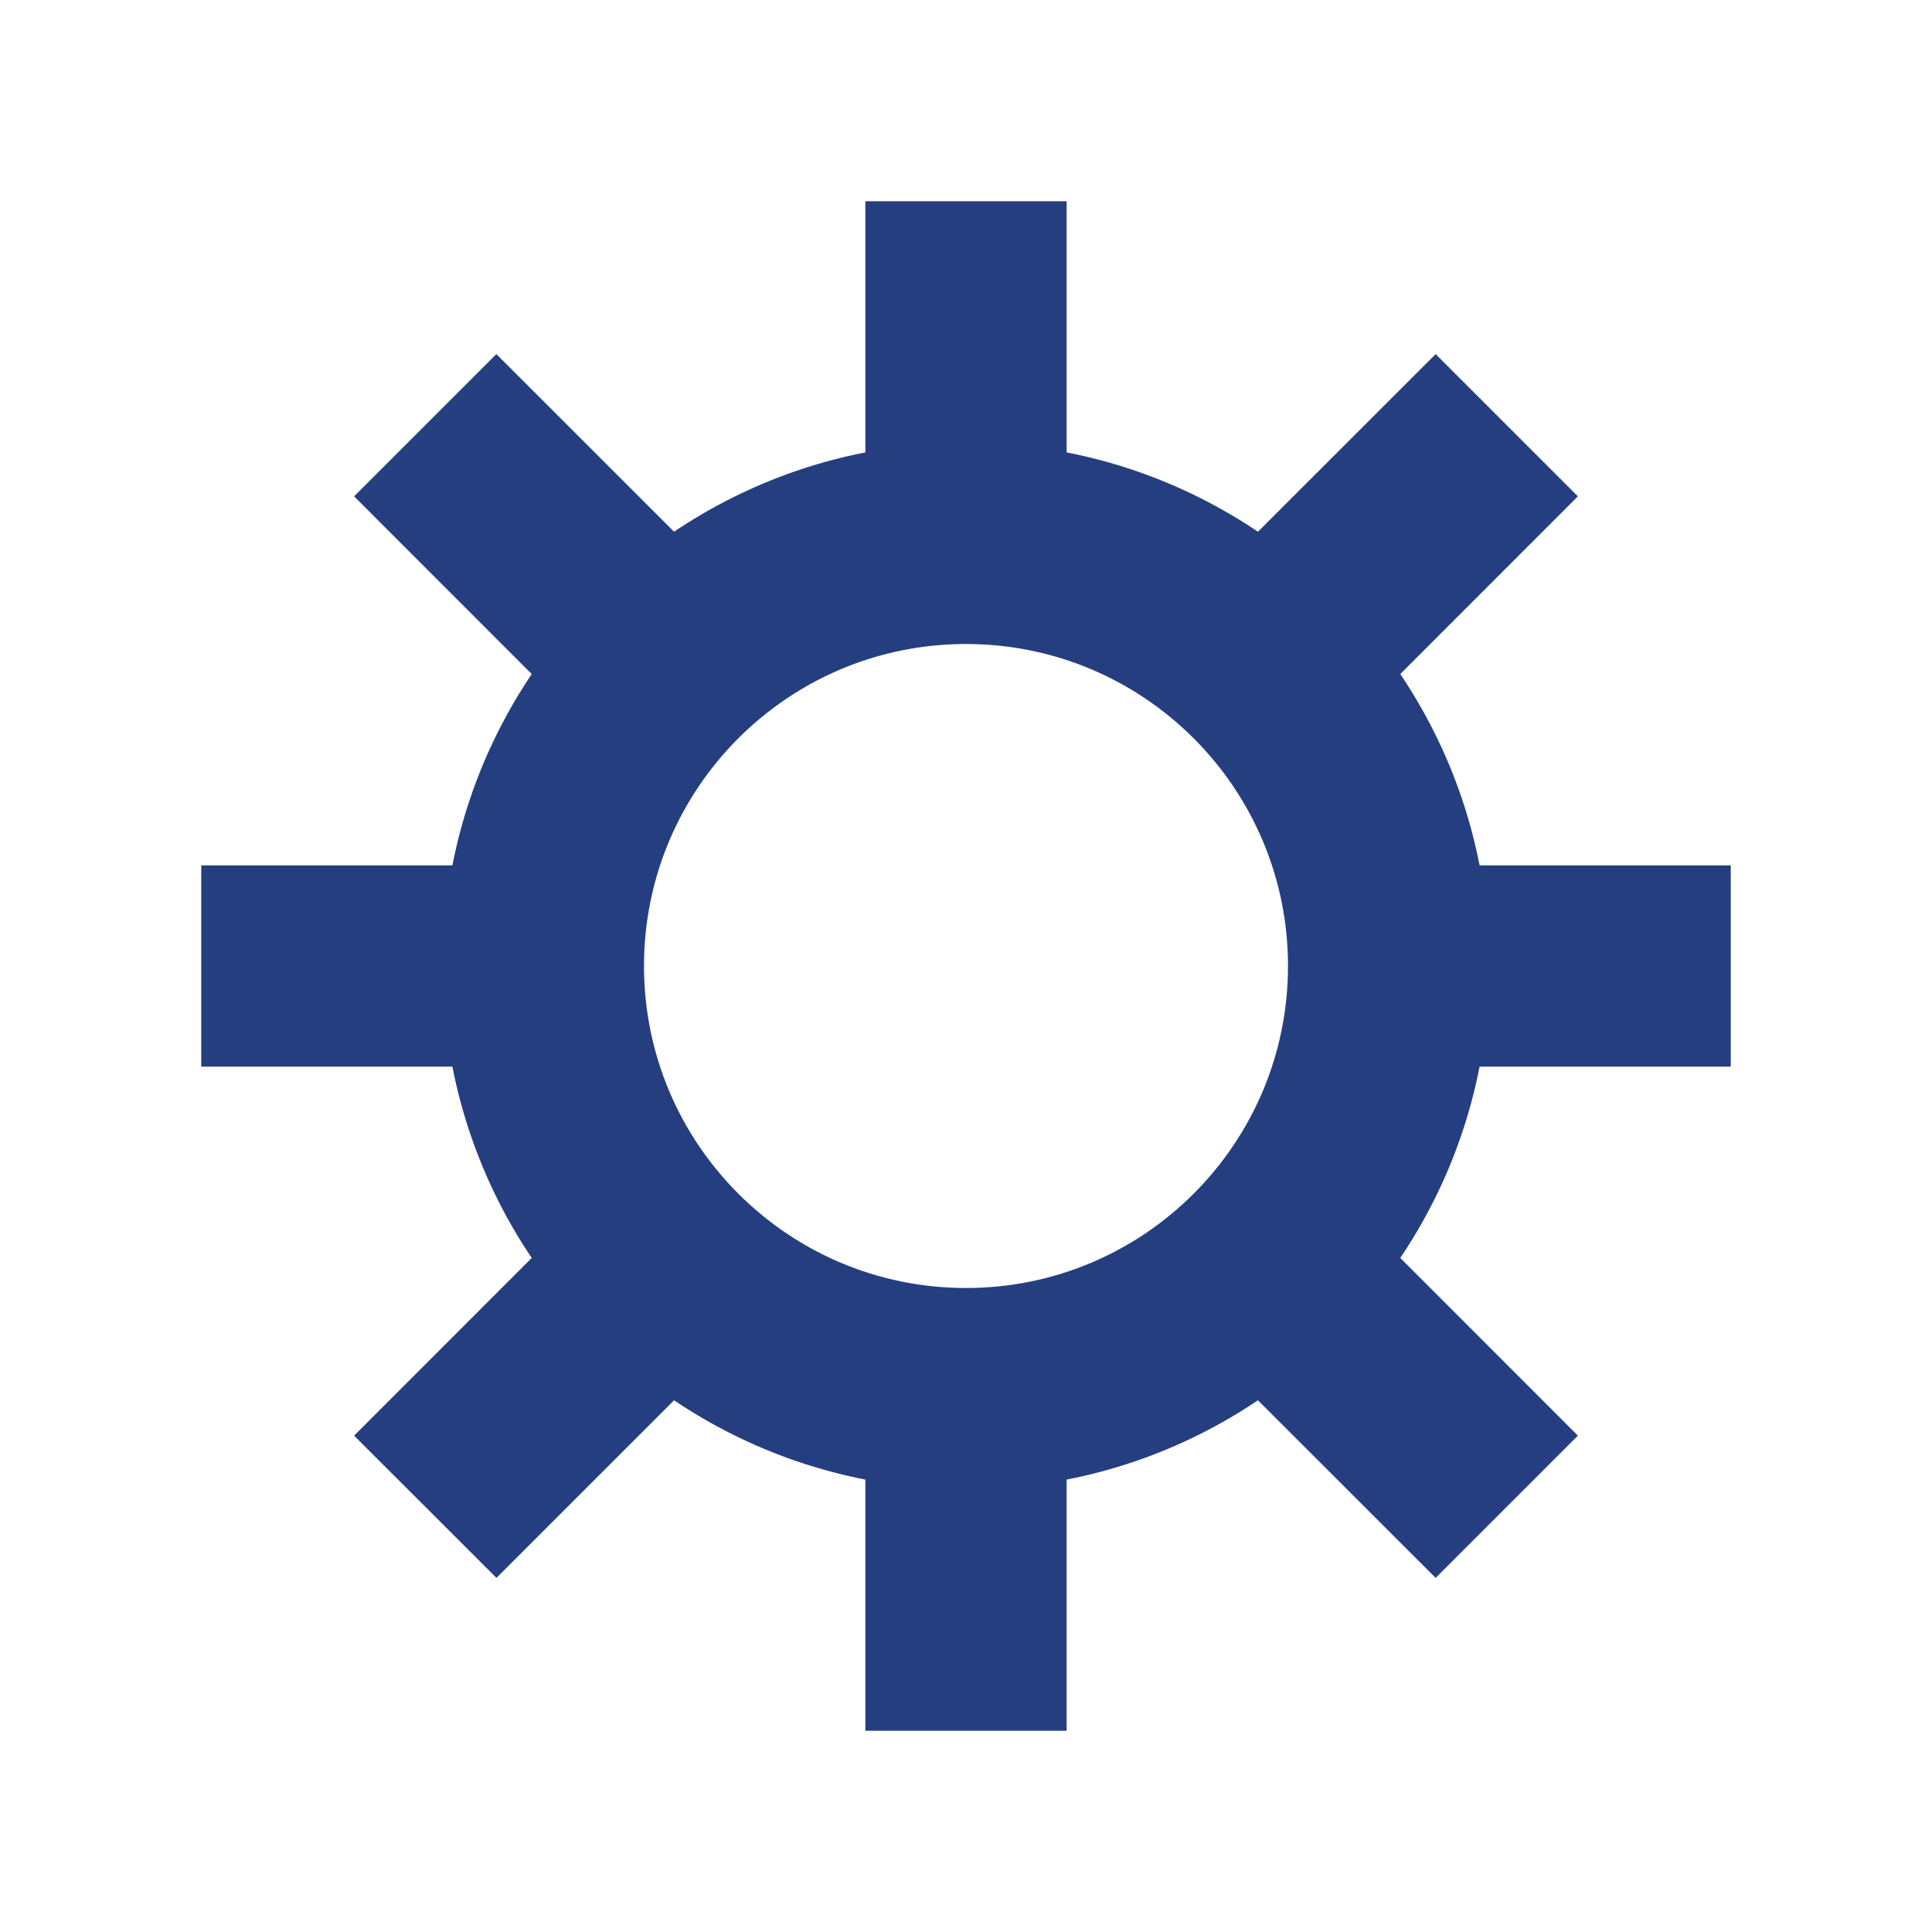 <?xml version="1.0" encoding="UTF-8"?>
<!-- Uploaded to: SVG Repo, www.svgrepo.com, Transformed by: SVG Repo Mixer Tools -->
<svg xmlns="http://www.w3.org/2000/svg" width="64px" height="64px" viewBox="0 0 24 24" fill="none" stroke="#253e80">
  <g id="SVGRepo_bgCarrier" stroke-width="0"></g>
  <g id="SVGRepo_tracerCarrier" stroke-linecap="round" stroke-linejoin="round"></g>
  <g id="SVGRepo_iconCarrier">
    <path fill-rule="evenodd" clip-rule="evenodd" d="M12.75 3V6.046C13.846 6.183 14.849 6.615 15.679 7.26L17.834 5.106L18.894 6.166L16.74 8.321C17.385 9.151 17.817 10.155 17.954 11.25H21V12.75H17.954C17.817 13.845 17.385 14.849 16.74 15.679L18.894 17.834L17.834 18.894L15.679 16.74C14.849 17.385 13.845 17.817 12.75 17.954V21H11.25V17.954C10.155 17.817 9.151 17.385 8.321 16.74L6.167 18.894L5.106 17.834L7.26 15.679C6.615 14.849 6.183 13.846 6.046 12.75H3V11.25H6.046C6.183 10.155 6.615 9.151 7.26 8.321L5.106 6.166L6.166 5.106L8.321 7.26C9.151 6.615 10.155 6.183 11.25 6.046V3H12.75ZM12 7.5C9.515 7.5 7.5 9.515 7.5 12C7.5 14.485 9.515 16.5 12 16.5C14.485 16.5 16.5 14.485 16.5 12C16.5 9.515 14.485 7.5 12 7.5Z" fill="#253e80"></path>
  </g>
</svg>
